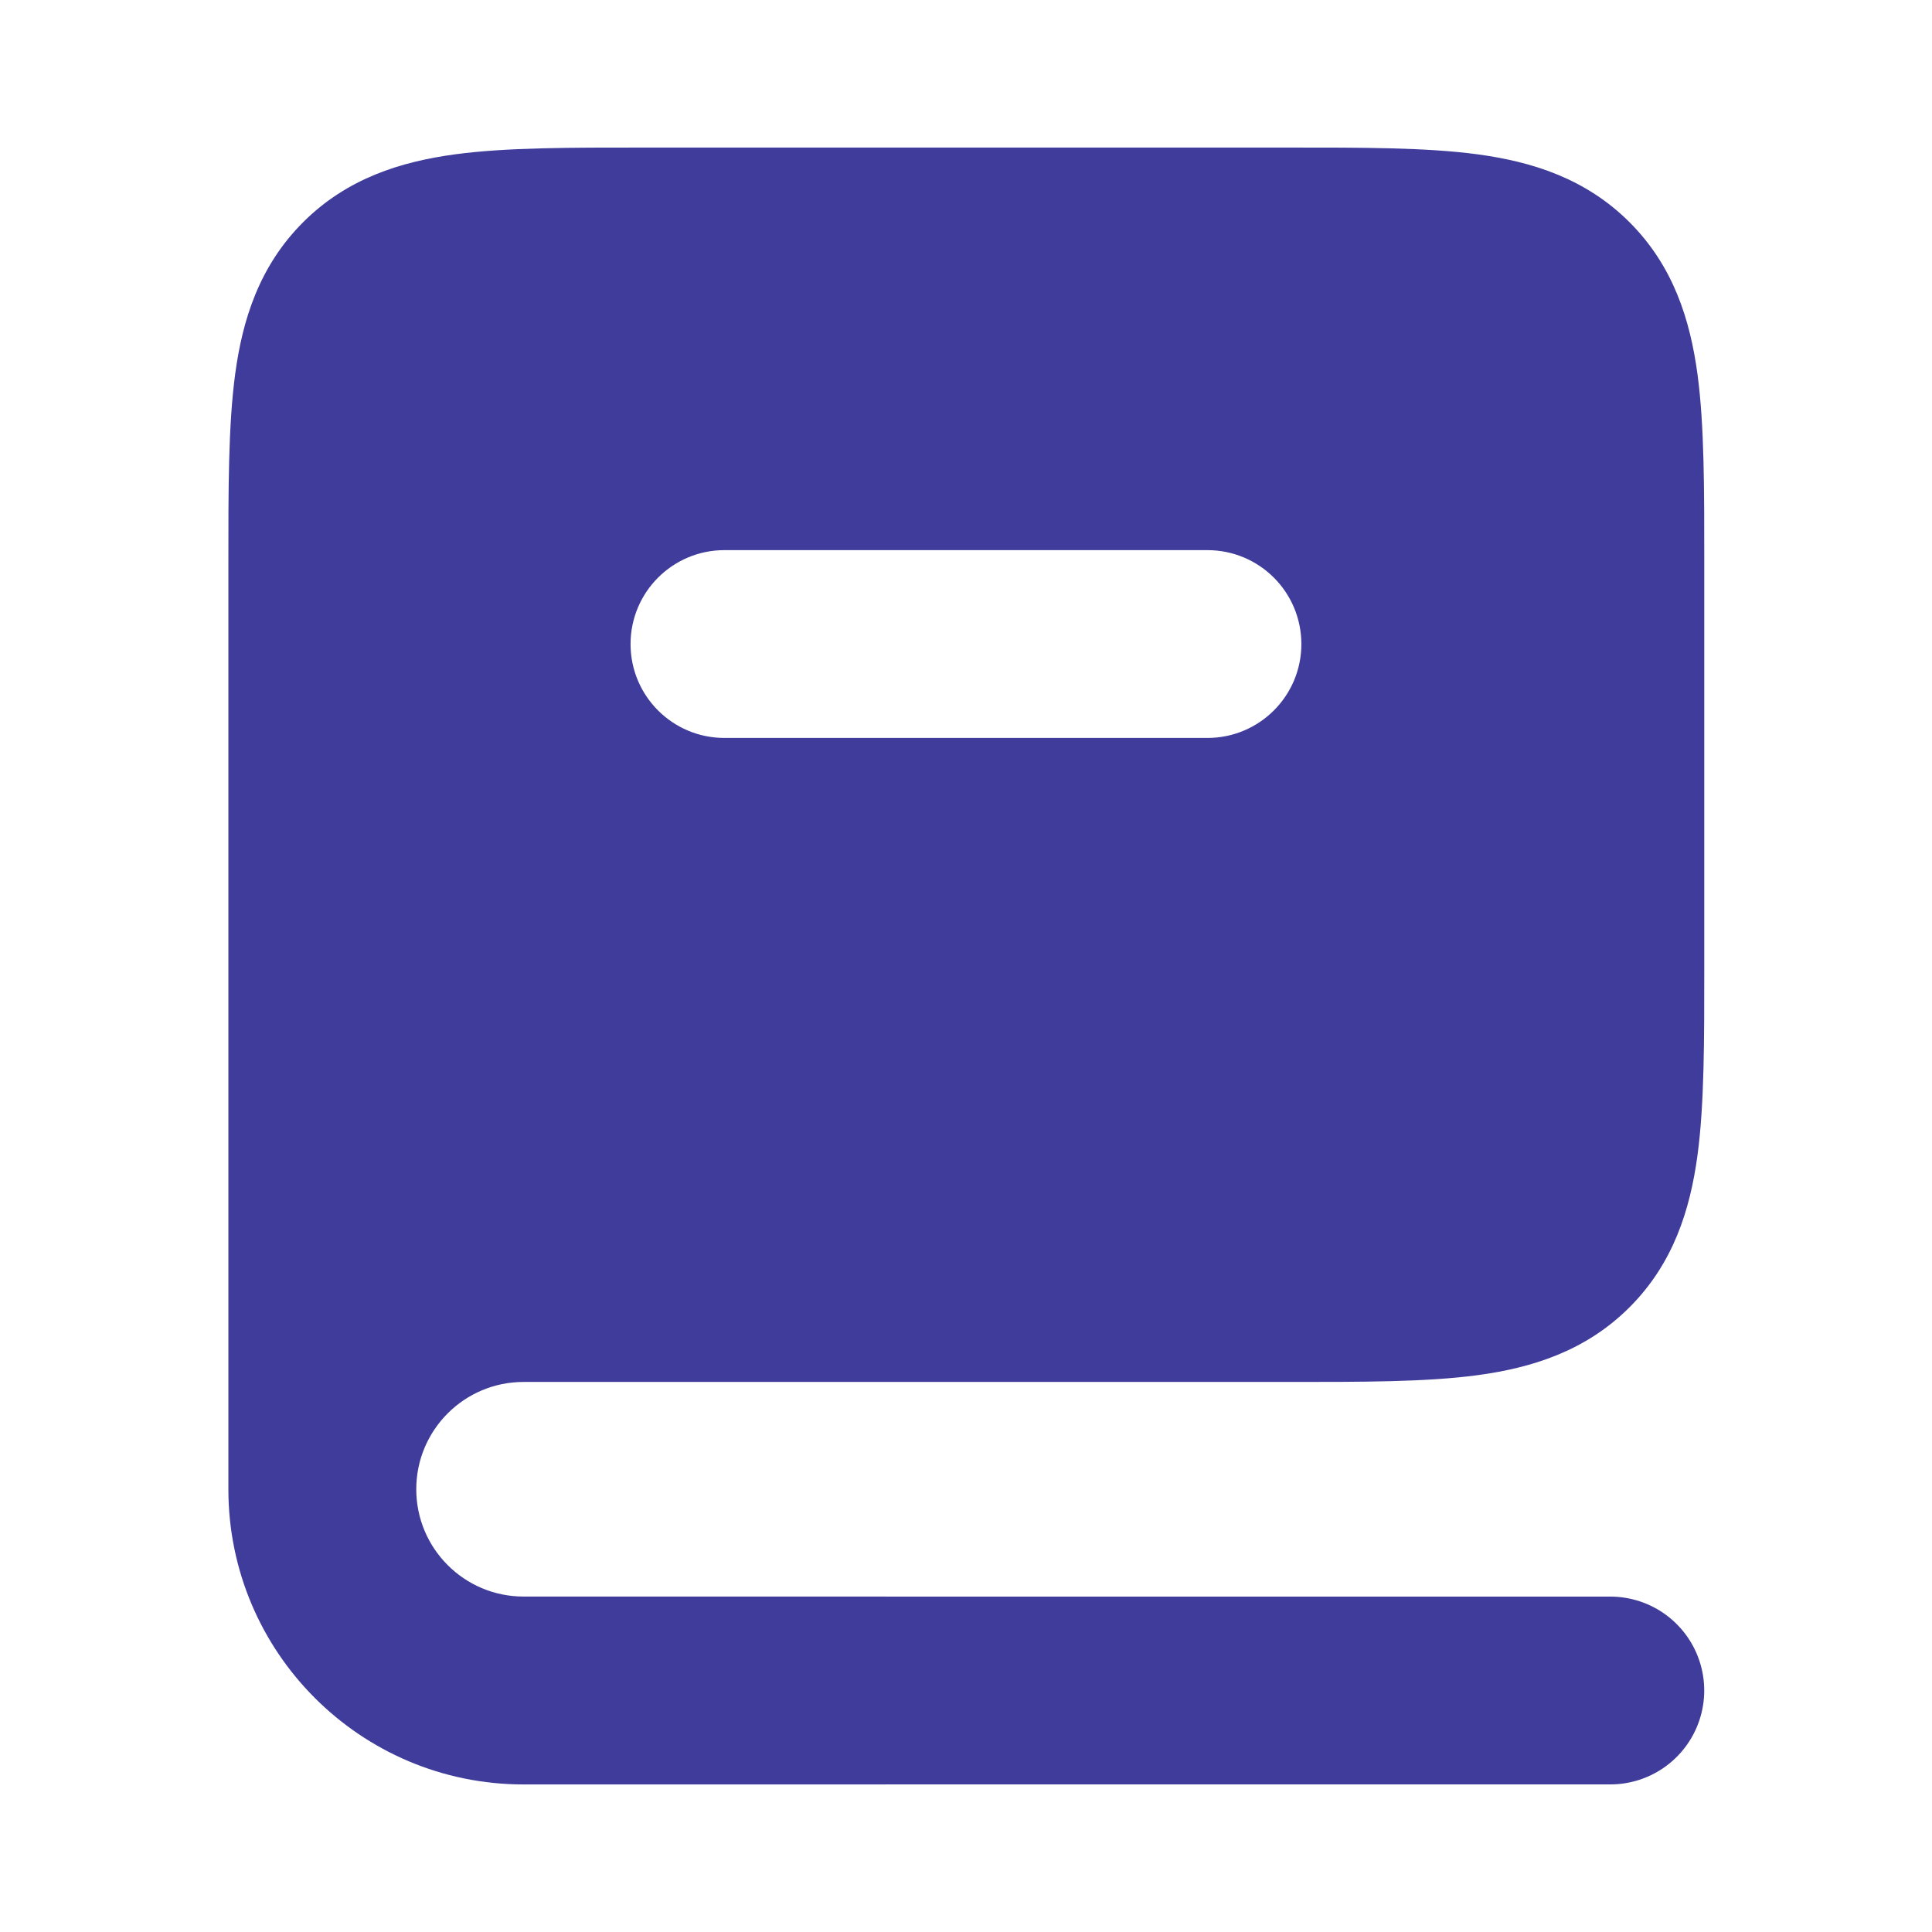 <?xml version="1.0" encoding="UTF-8"?> <svg xmlns="http://www.w3.org/2000/svg" width="24" height="24" viewBox="0 0 24 24" fill="none"><path fill-rule="evenodd" clip-rule="evenodd" d="M6.504 16H16.004C17.89 16 18.832 16 19.418 15.414C20.004 14.828 20.004 13.886 20.004 12V7C20.004 5.114 20.004 4.172 19.418 3.586C18.832 3 17.89 3 16.004 3H8.004C6.118 3 5.175 3 4.59 3.586C4.004 4.172 4.004 5.114 4.004 7V18.5C4.004 17.119 5.123 16 6.504 16ZM17.332 8.001C17.332 6.712 16.288 5.668 14.999 5.668L8.999 5.668C7.711 5.668 6.666 6.712 6.666 8.001C6.666 9.289 7.711 10.334 8.999 10.334L14.999 10.334C16.288 10.334 17.332 9.289 17.332 8.001Z" fill="#3F3C9C"></path><path d="M19.418 15.414L18.593 14.589L18.593 14.589L19.418 15.414ZM19.418 3.586L18.593 4.411L18.593 4.411L19.418 3.586ZM14.999 5.668L14.999 6.834H14.999V5.668ZM8.999 5.668L8.999 6.834L8.999 6.834L8.999 5.668ZM8.999 10.334L8.999 9.167H8.999V10.334ZM14.999 10.334L14.999 9.167L14.999 9.167L14.999 10.334ZM16.004 16V14.833H6.504V16V17.167H16.004V16ZM19.418 15.414L18.593 14.589C18.553 14.629 18.458 14.715 18.043 14.771C17.594 14.831 16.98 14.833 16.004 14.833V16V17.167C16.914 17.167 17.713 17.169 18.354 17.083C19.028 16.992 19.697 16.785 20.243 16.239L19.418 15.414ZM20.004 12H18.837C18.837 12.976 18.835 13.59 18.774 14.039C18.719 14.454 18.633 14.549 18.593 14.589L19.418 15.414L20.243 16.239C20.789 15.693 20.996 15.024 21.087 14.35C21.173 13.71 21.171 12.91 21.171 12H20.004ZM20.004 7H18.837V12H20.004H21.171V7H20.004ZM19.418 3.586L18.593 4.411C18.633 4.451 18.719 4.546 18.774 4.961C18.835 5.41 18.837 6.024 18.837 7H20.004H21.171C21.171 6.09 21.173 5.29 21.087 4.65C20.996 3.976 20.789 3.307 20.243 2.761L19.418 3.586ZM16.004 3V4.167C16.98 4.167 17.594 4.169 18.043 4.229C18.458 4.285 18.553 4.371 18.593 4.411L19.418 3.586L20.243 2.761C19.697 2.215 19.028 2.008 18.354 1.917C17.713 1.831 16.914 1.833 16.004 1.833V3ZM8.004 3V4.167H16.004V3V1.833H8.004V3ZM4.59 3.586L5.415 4.411C5.455 4.371 5.55 4.285 5.965 4.229C6.414 4.169 7.028 4.167 8.004 4.167V3V1.833C7.094 1.833 6.294 1.831 5.654 1.917C4.98 2.008 4.311 2.215 3.765 2.761L4.59 3.586ZM4.004 7H5.171C5.171 6.024 5.173 5.41 5.233 4.961C5.289 4.546 5.375 4.451 5.415 4.411L4.59 3.586L3.765 2.761C3.219 3.307 3.011 3.976 2.921 4.65C2.835 5.29 2.837 6.09 2.837 7H4.004ZM4.004 18.5H5.171V7H4.004H2.837V18.5H4.004ZM6.504 16V14.833C4.479 14.833 2.837 16.475 2.837 18.5H4.004H5.171C5.171 17.764 5.768 17.167 6.504 17.167V16ZM14.999 5.668V6.834C15.644 6.834 16.166 7.356 16.166 8.001H17.332H18.499C18.499 6.068 16.932 4.501 14.999 4.501V5.668ZM8.999 5.668L8.999 6.834L14.999 6.834L14.999 5.668L14.999 4.501L8.999 4.501L8.999 5.668ZM6.666 8.001H7.833C7.833 7.356 8.355 6.834 8.999 6.834L8.999 5.668L8.999 4.501C7.066 4.501 5.5 6.068 5.5 8.001H6.666ZM8.999 10.334V9.167C8.355 9.167 7.833 8.645 7.833 8.001H6.666H5.5C5.5 9.934 7.066 11.5 8.999 11.5V10.334ZM14.999 10.334L14.999 9.167L8.999 9.167L8.999 10.334L8.999 11.5L14.999 11.5L14.999 10.334ZM17.332 8.001H16.166C16.166 8.645 15.644 9.167 14.999 9.167L14.999 10.334L14.999 11.5C16.932 11.5 18.499 9.934 18.499 8.001H17.332ZM11.004 21V19.833H6.504V21V22.167H11.004V21ZM4.004 18.5H2.837C2.837 20.525 4.479 22.167 6.504 22.167V21V19.833C5.768 19.833 5.171 19.236 5.171 18.5H4.004Z" fill="#3F3C9C"></path><path d="M20.004 21H10.004" stroke="#3F3C9C" stroke-width="2.333" stroke-linecap="round"></path></svg> 